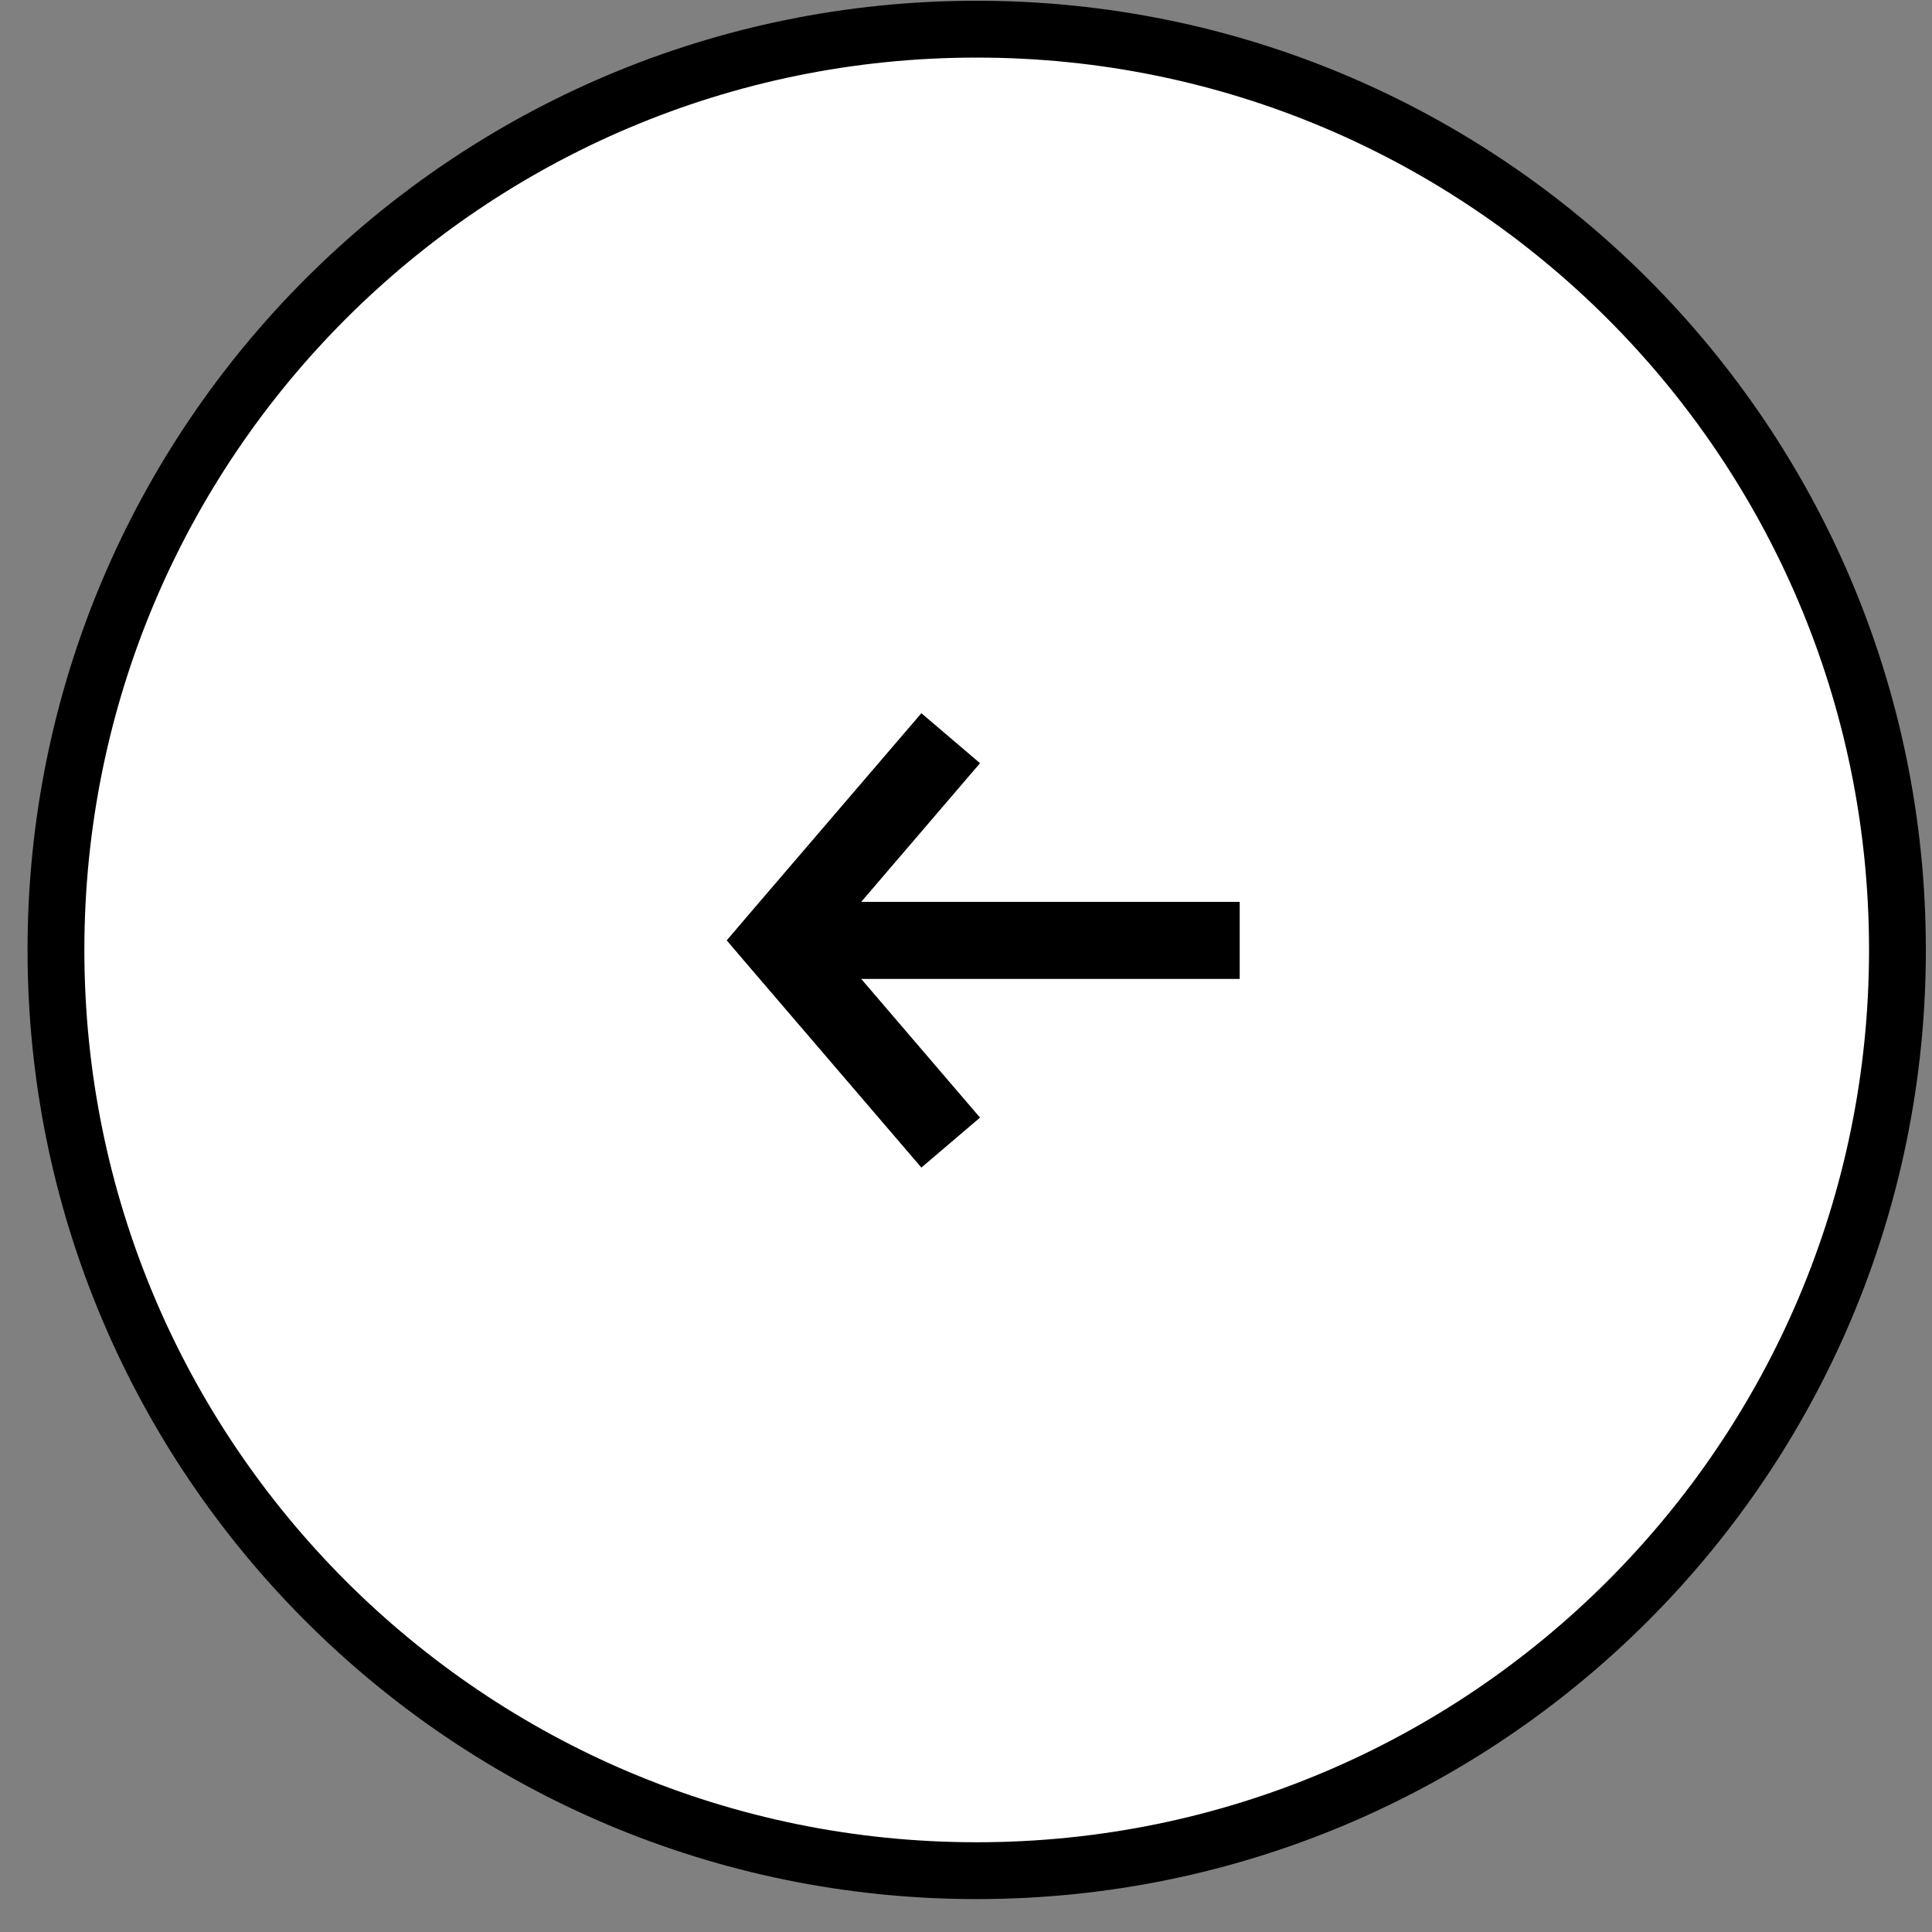 <svg width="51" height="51" viewBox="0 0 51 51" fill="none" xmlns="http://www.w3.org/2000/svg">
<rect x="0" y="0" width="51" height="51" fill="#808080" stroke="none"/>
<path d="M25.781 50.076C39.588 50.076 50.781 38.883 50.781 25.076C50.781 11.269 39.588 0.076 25.781 0.076C11.974 0.076 0.781 11.269 0.781 25.076C0.781 38.883 11.974 50.076 25.781 50.076Z" fill="white"/>
<path d="M25.782 49.381C39.206 49.381 50.088 38.499 50.088 25.076C50.088 11.652 39.206 0.77 25.782 0.77C12.358 0.77 1.477 11.652 1.477 25.076C1.477 38.499 12.358 49.381 25.782 49.381Z" stroke="black" stroke-width="1.5"/>
<path d="M19.184 24.823L19.747 24.163L24.322 18.827L25.87 20.146L22.734 23.807H32.725V25.841H22.734L25.87 29.502L24.322 30.821L19.747 25.484L19.184 24.823Z" fill="black"/>
</svg>